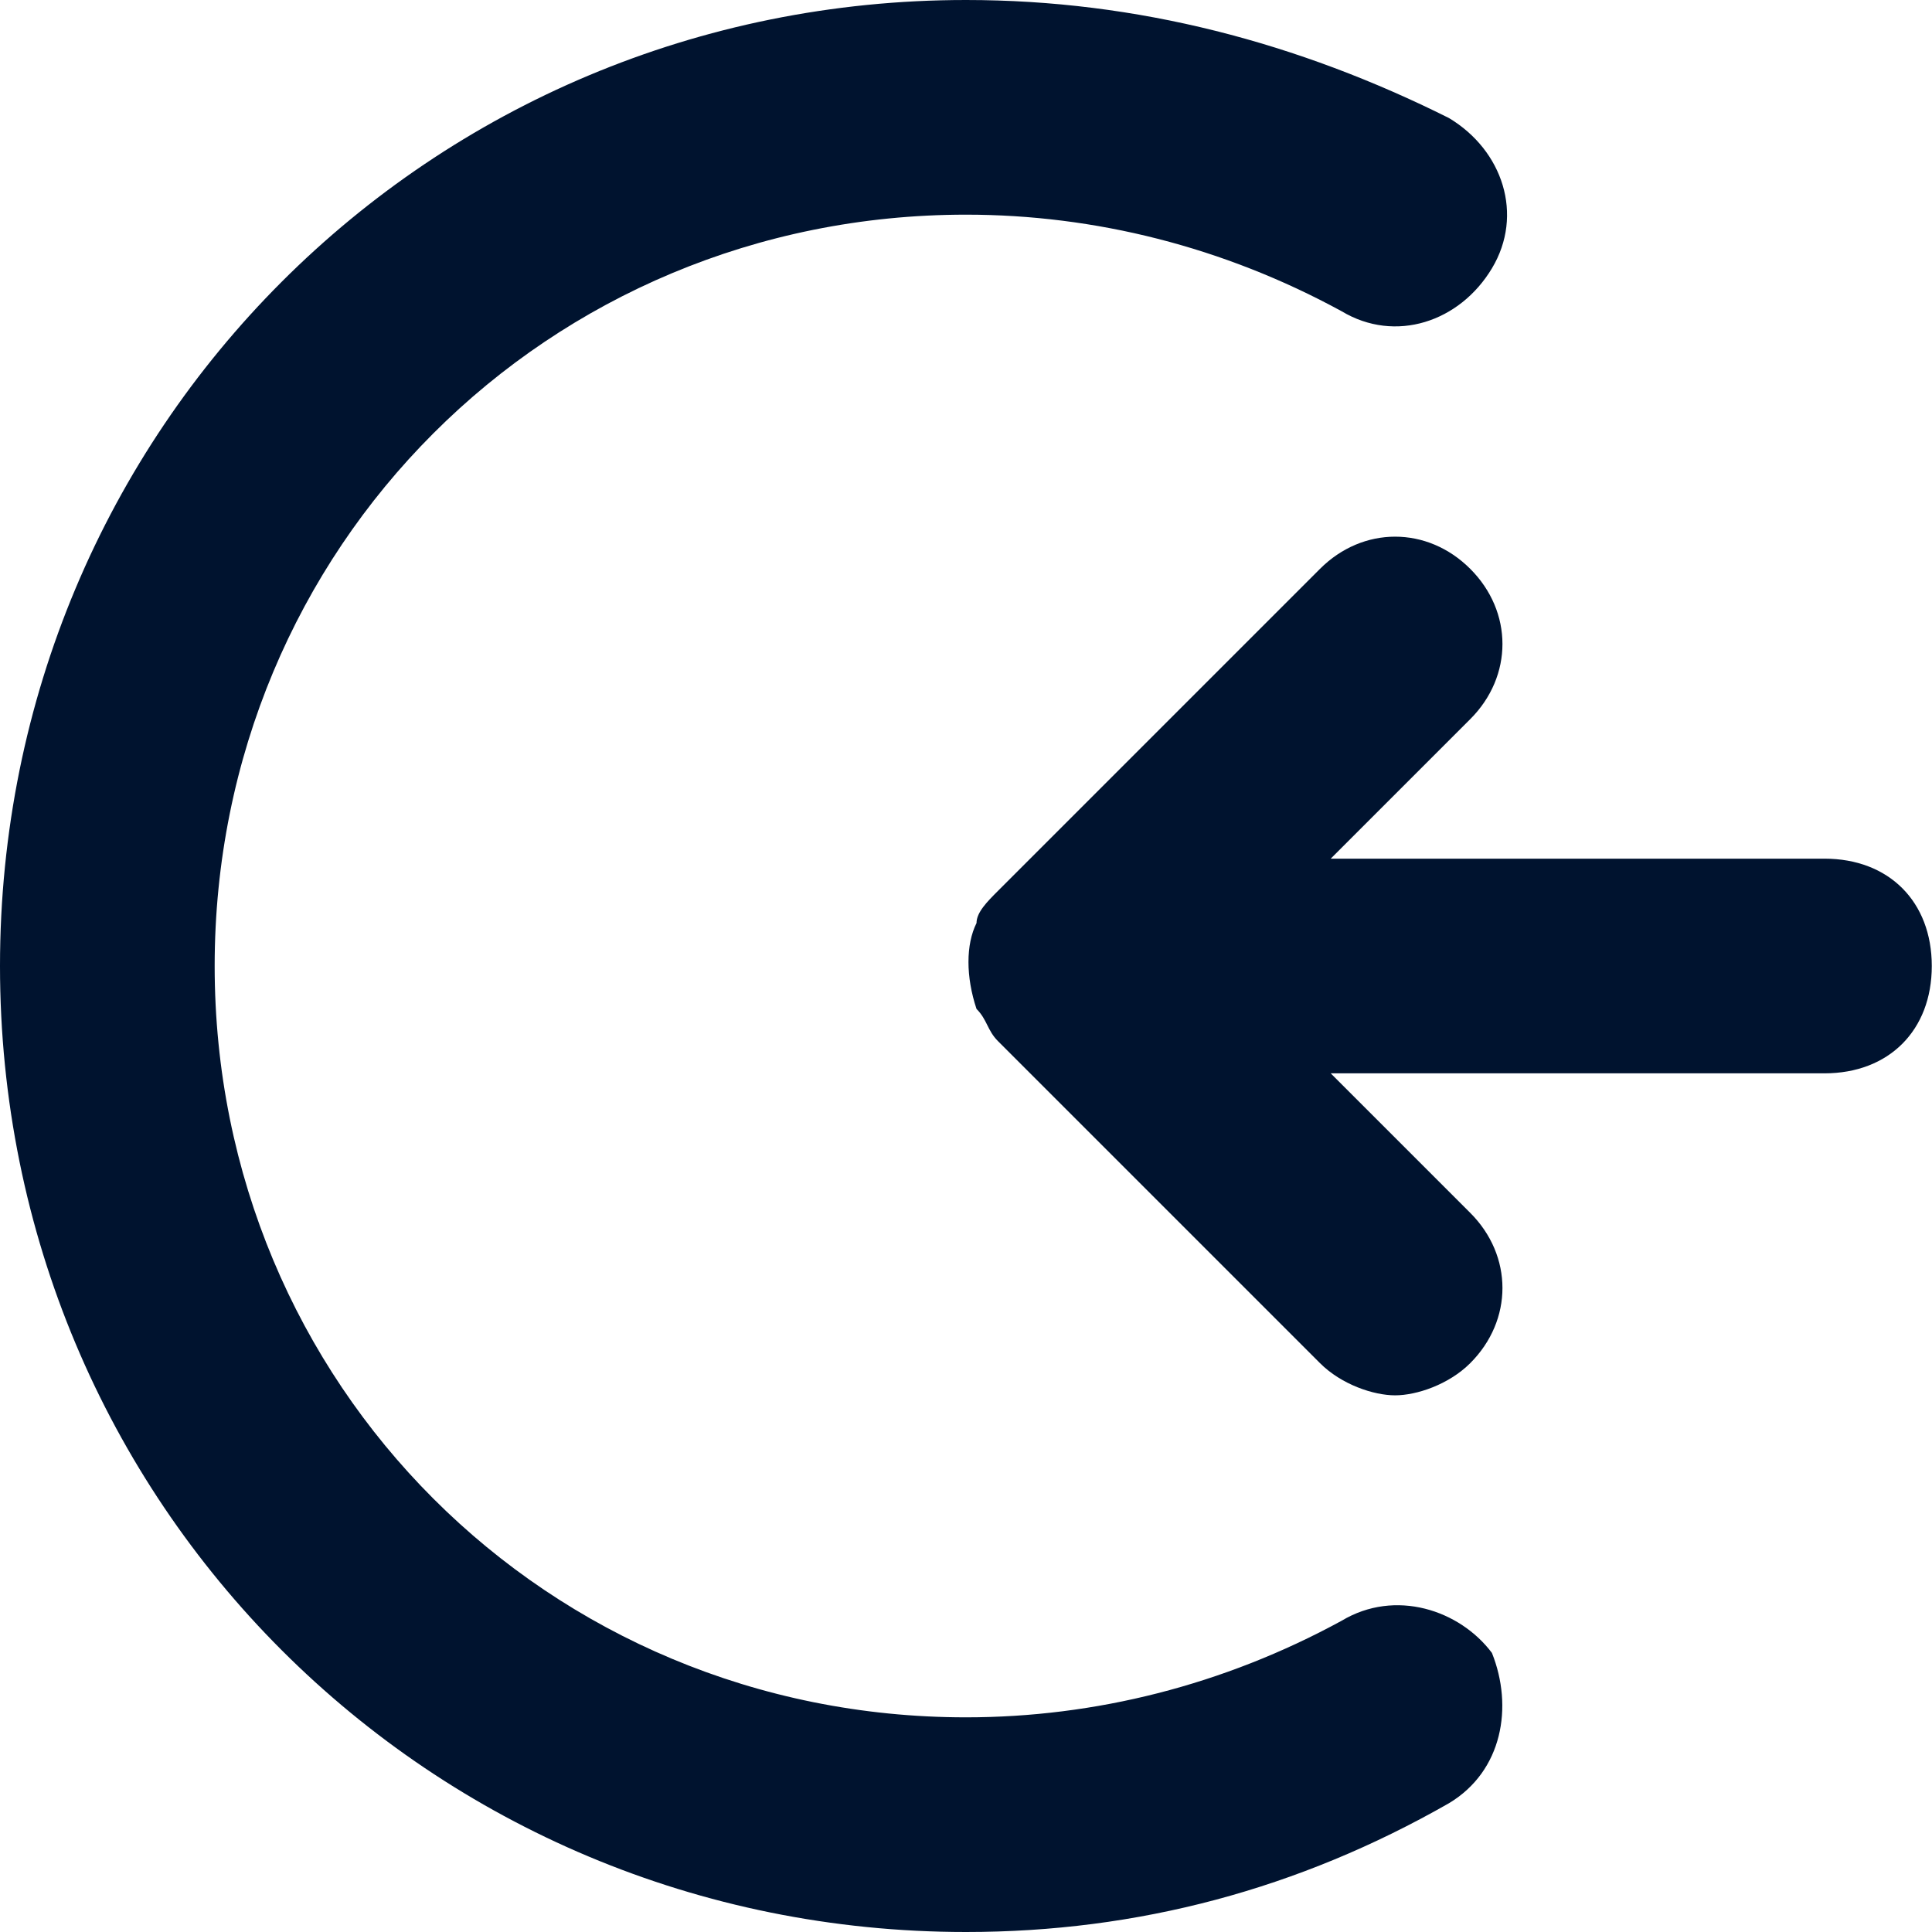 <svg width="18" height="18" viewBox="0 0 18 18" fill="none" xmlns="http://www.w3.org/2000/svg">
<path d="M16.998 8H12.398L13.698 6.7C14.098 6.3 14.098 5.7 13.698 5.3C13.298 4.9 12.698 4.9 12.298 5.3L9.298 8.3C9.198 8.4 9.098 8.5 9.098 8.6C8.998 8.8 8.998 9.1 9.098 9.4C9.198 9.5 9.198 9.6 9.298 9.7L12.298 12.7C12.498 12.9 12.798 13 12.998 13C13.198 13 13.498 12.9 13.698 12.7C14.098 12.3 14.098 11.7 13.698 11.3L12.398 10H16.998C17.598 10 17.998 9.6 17.998 9C17.998 8.4 17.598 8 16.998 8Z" fill="#00132F"/>
<path d="M12.5 15.1C11.4 15.7 10.2 16 9 16C5.1 16 2 12.9 2 9C2 5.1 5.1 2 9 2C10.2 2 11.4 2.3 12.5 2.9C13 3.2 13.6 3 13.9 2.5C14.2 2 14 1.4 13.5 1.1C12.1 0.4 10.6 0 9 0C4 0 0 4 0 9C0 14 4 18 9 18C10.6 18 12.1 17.6 13.5 16.8C14 16.5 14.1 15.9 13.9 15.4C13.6 15 13 14.8 12.5 15.1Z" fill="#00132F"/>
</svg>
